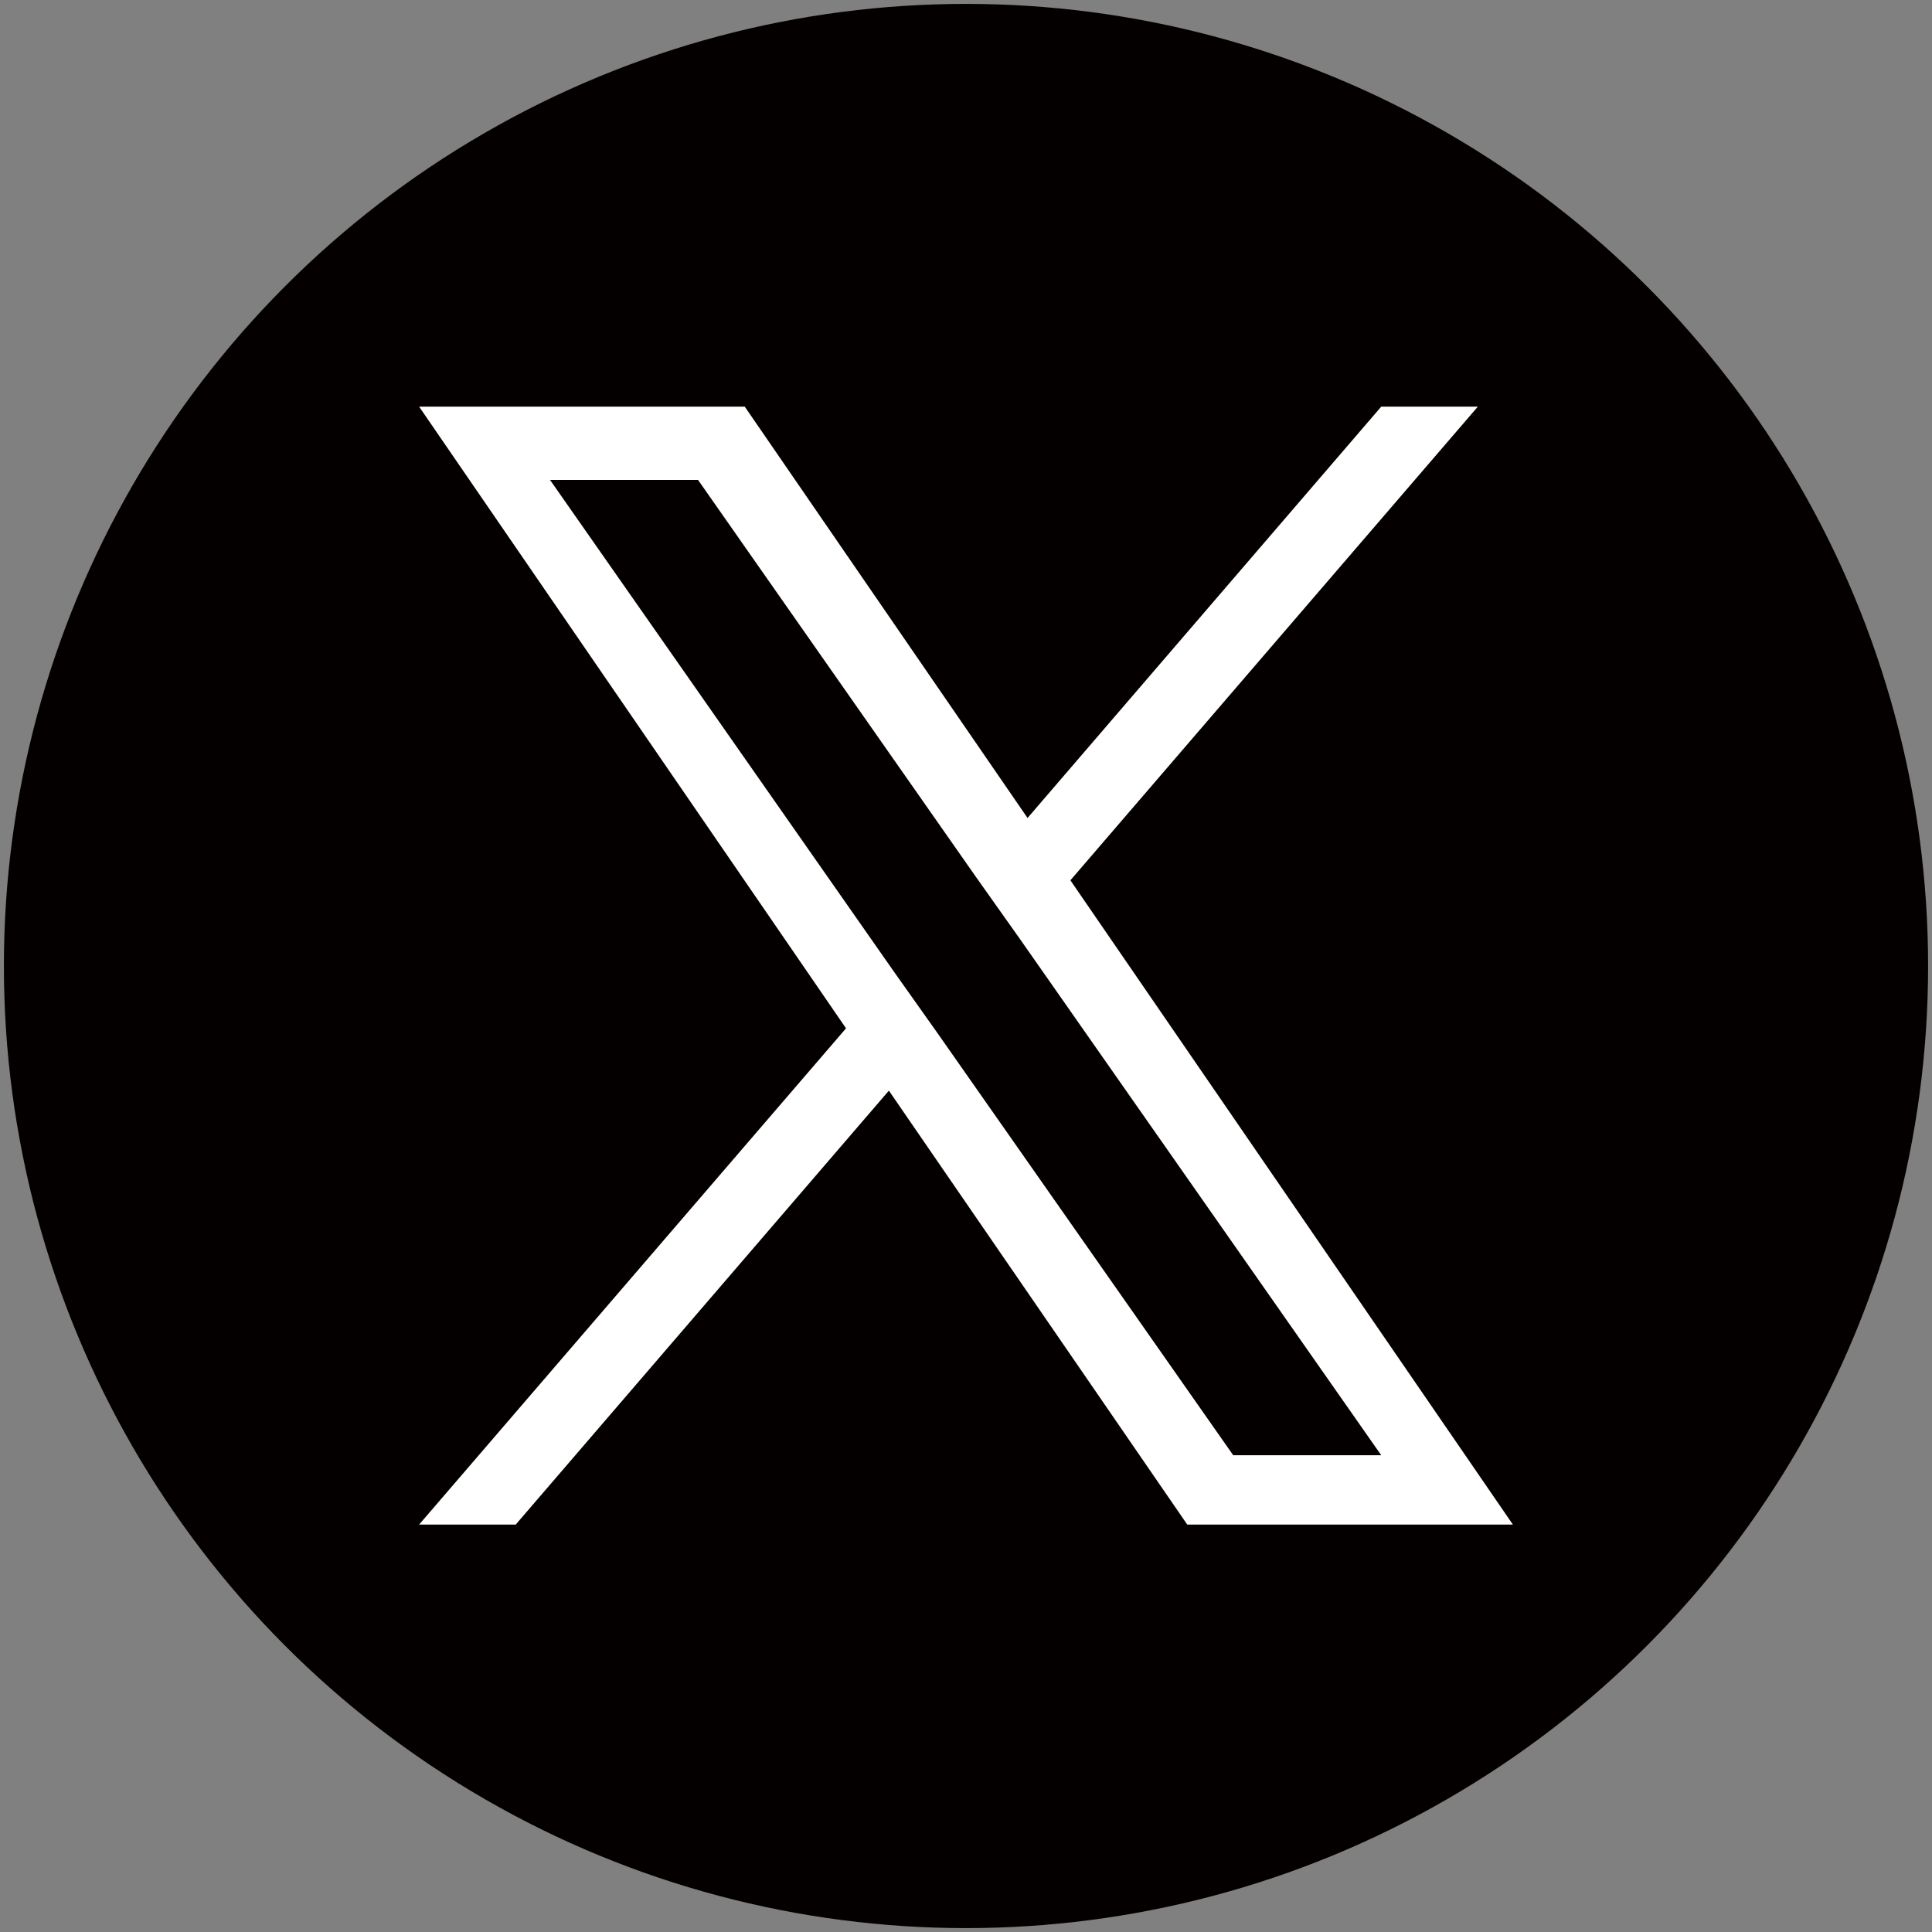 <?xml version="1.0" encoding="utf-8"?>
<!-- Generator: Adobe Illustrator 26.5.3, SVG Export Plug-In . SVG Version: 6.00 Build 0)  -->
<svg version="1.1" id="Logo" xmlns="http://www.w3.org/2000/svg" xmlns:xlink="http://www.w3.org/1999/xlink" x="0px" y="0px"
	 width="248px" height="248px" viewBox="0 0 248 248" style="enable-background:new 0 0 248 248;" xml:space="preserve">
<rect x="0" y="0" width="248" height="248" fill="#808080" stroke="none"/>
<style type="text/css">
	.st0{display:none;}
	.st1{display:inline;fill:#1D9BF0;}
	.st2{fill:#040000;}
	.st3{fill:#FFFFFF;}
</style>
<g id="Logo_1_" class="st0">
	<path id="white_background" class="st1" d="M221.9,73.3c0.1,2.2,0.1,4.3,0.1,6.5c0,66.7-50.8,143.7-143.7,143.7l0,0
		c-27.4,0-54.3-7.8-77.4-22.6c4,0.5,8,0.7,12,0.7c22.7,0,44.8-7.6,62.7-21.7C54,179.5,35,165.4,28.4,144.8
		c7.6,1.5,15.4,1.2,22.8-0.9c-23.6-4.8-40.5-25.5-40.5-49.5c0-0.2,0-0.4,0-0.6c7,3.9,14.9,6.1,22.9,6.3C11.4,85.3,4.6,55.7,18,32.7
		c25.6,31.5,63.5,50.7,104.1,52.8c-4.1-17.5,1.5-35.9,14.6-48.2c20.3-19.1,52.3-18.1,71.4,2.2c11.3-2.2,22.1-6.4,32.1-12.3
		c-3.8,11.7-11.7,21.6-22.2,27.9c10-1.2,19.8-3.9,29-8C240.4,57.3,231.8,66.1,221.9,73.3z"/>
</g>
<g>
	<g>
		<circle class="st2" cx="124" cy="124" r="123.5"/>
	</g>
	<path class="st3" d="M137.4,113l52.3-60.8h-12.4L131.9,105L95.6,52.2H53.8l54.8,79.8l-54.8,63.7h12.4l47.9-55.7l38.3,55.7h41.8
		L137.4,113L137.4,113z M120.4,132.7l-5.6-7.9L70.6,61.6h19l35.7,51l5.6,7.9l46.4,66.3h-19L120.4,132.7L120.4,132.7z"/>
</g>
</svg>
